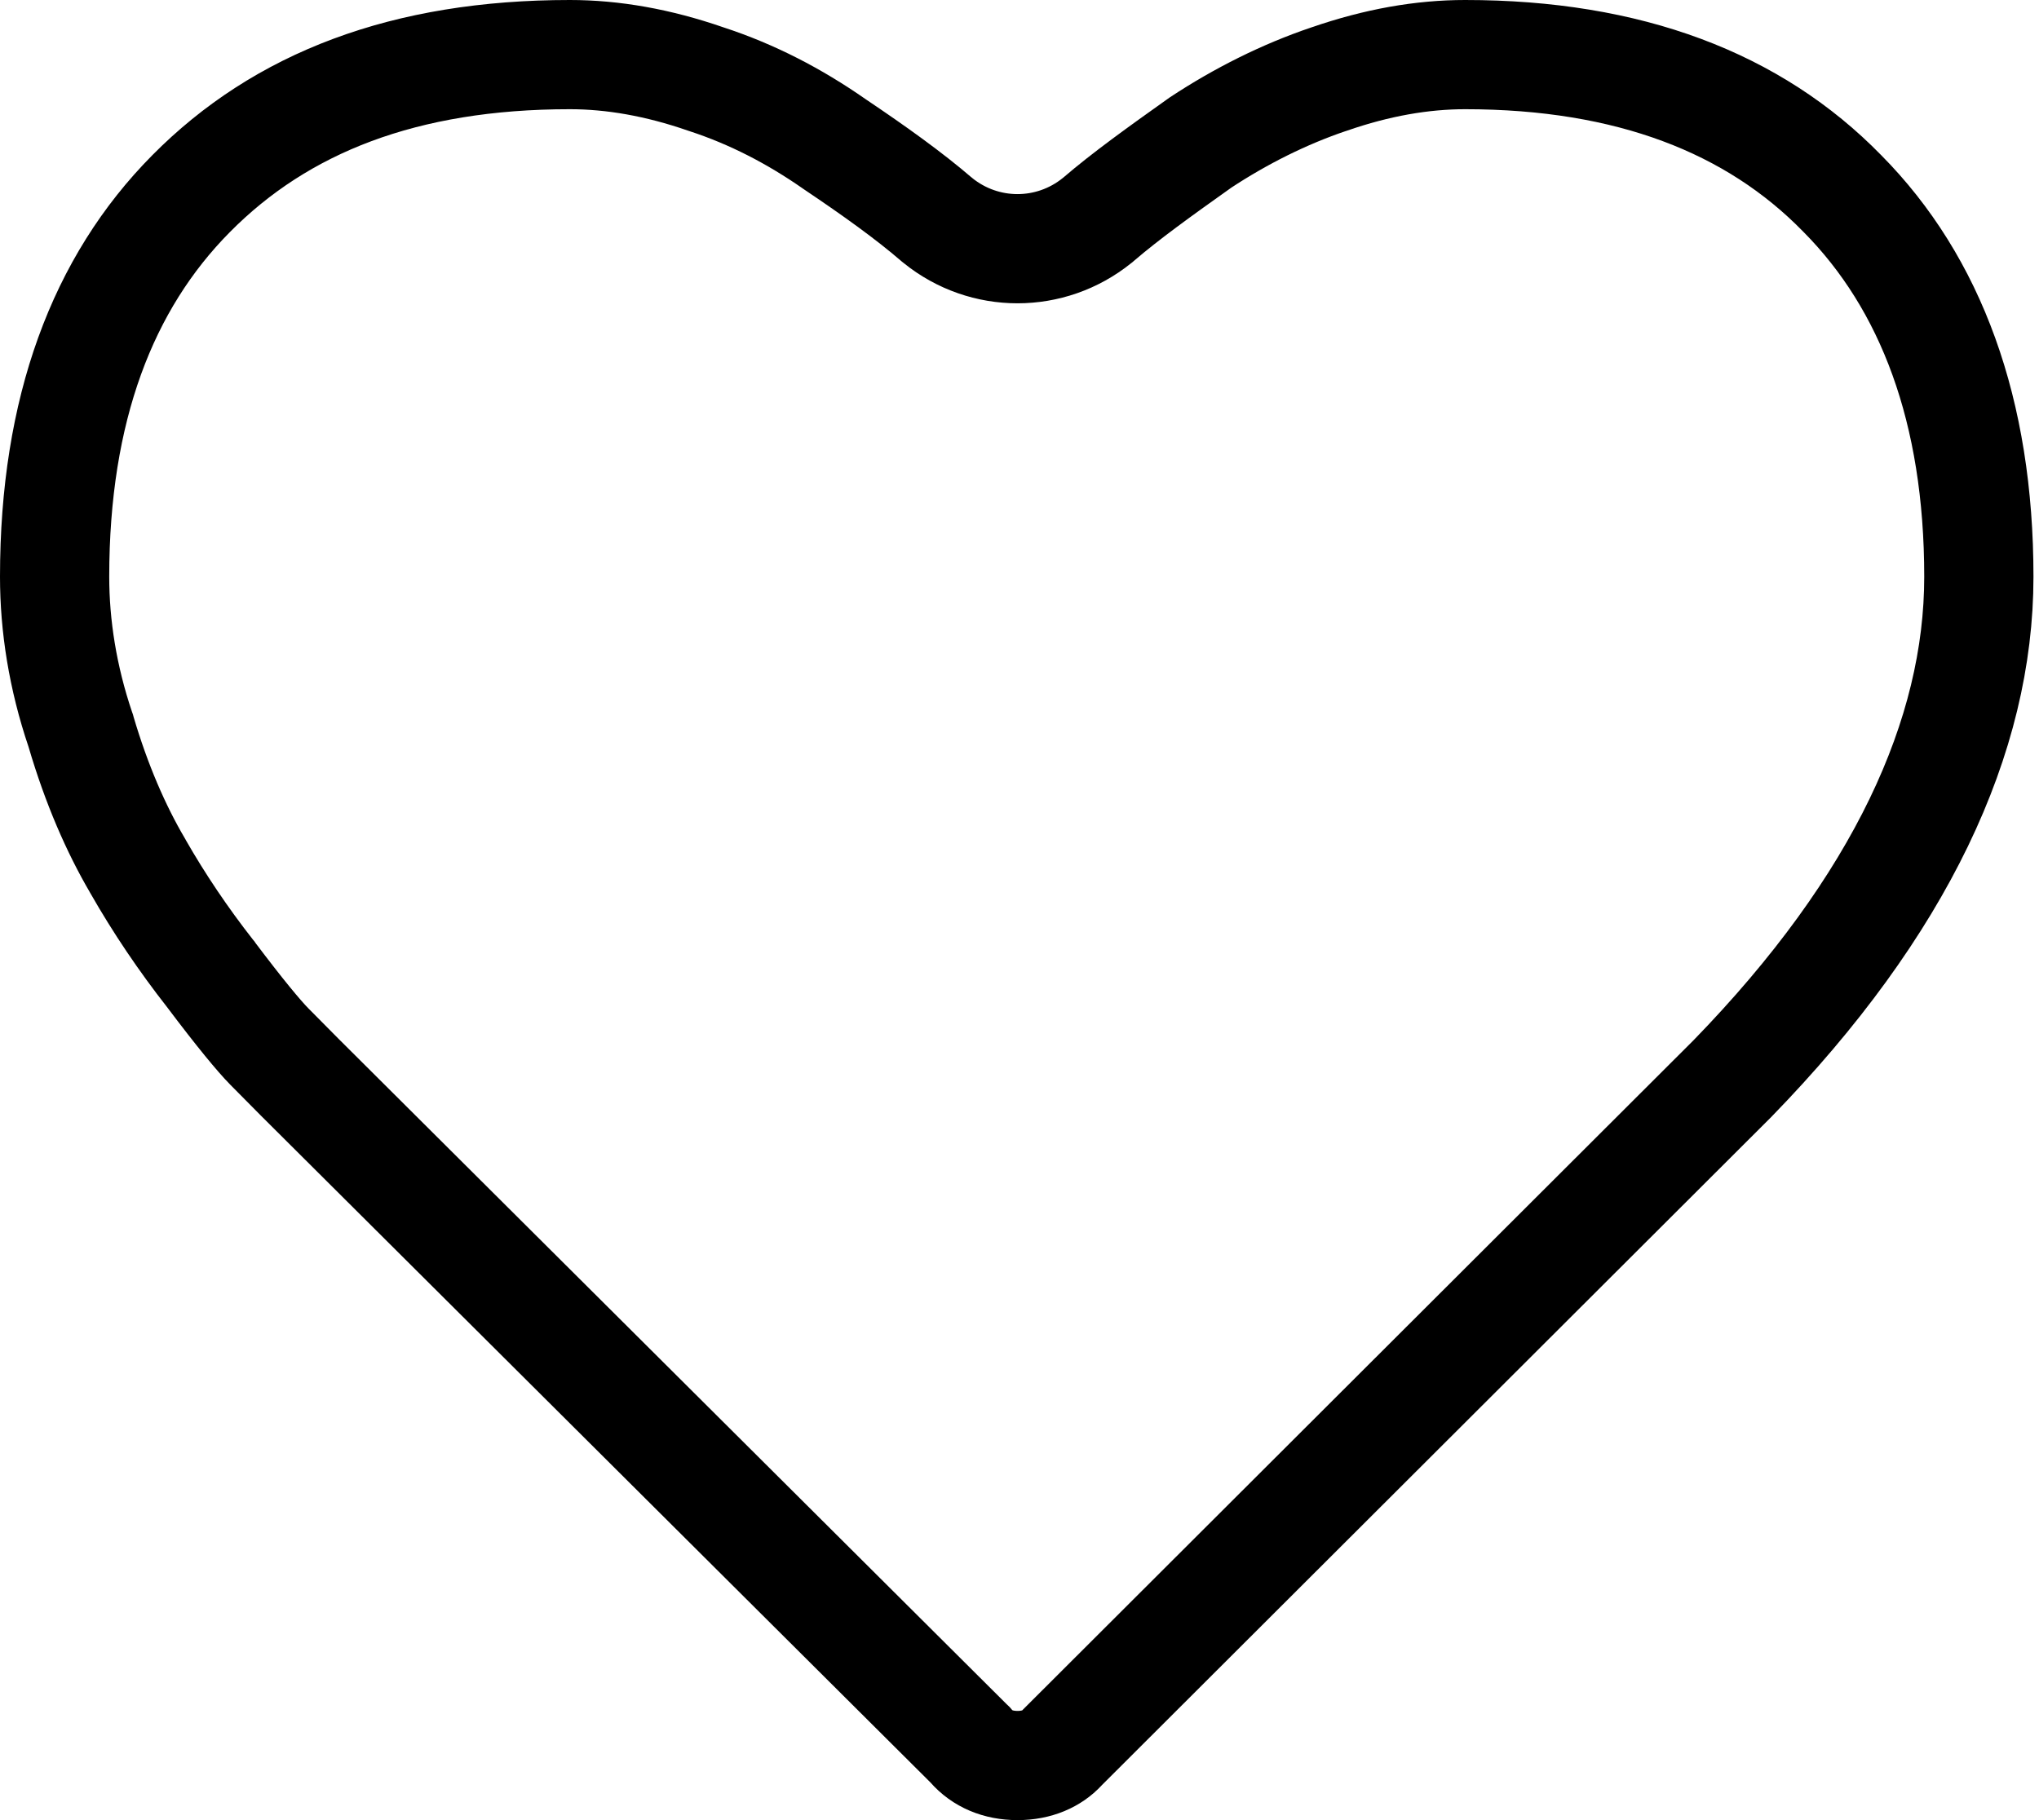 <svg width="28" height="25" viewBox="0 0 28 25" fill="none" xmlns="http://www.w3.org/2000/svg">
<path d="M13.337 23.984L13.32 23.964L13.301 23.946L4.114 14.794L4.112 14.792L3.7 14.376C3.554 14.228 3.291 13.91 2.897 13.387L2.893 13.381L2.888 13.375C2.517 12.902 2.185 12.409 1.893 11.898L1.893 11.898L1.889 11.89C1.592 11.384 1.325 10.772 1.113 10.052L1.109 10.037L1.104 10.023C0.861 9.306 0.75 8.593 0.75 7.922C0.75 5.625 1.407 3.888 2.624 2.66C3.862 1.409 5.559 0.75 7.825 0.75C8.415 0.75 9.036 0.858 9.691 1.085L9.691 1.085L9.703 1.089C10.329 1.294 10.906 1.593 11.453 1.974L11.453 1.974L11.463 1.981C12.015 2.352 12.483 2.688 12.863 3.015L12.872 3.022L12.88 3.029C13.519 3.545 14.426 3.545 15.065 3.029L15.074 3.022L15.082 3.015C15.463 2.688 15.927 2.355 16.487 1.957C17.036 1.595 17.637 1.293 18.248 1.087L18.248 1.087L18.255 1.085C18.91 0.858 19.53 0.75 20.12 0.75C22.368 0.75 24.082 1.411 25.297 2.656L25.297 2.656L25.301 2.66C26.517 3.888 27.174 5.645 27.174 7.922C27.174 10.107 26.104 12.437 23.789 14.816L14.602 23.988L14.591 23.999L14.581 24.01C14.449 24.153 14.243 24.25 13.973 24.25C13.703 24.25 13.486 24.154 13.337 23.984Z" stroke="black" stroke-width="1.5"/>
</svg>
